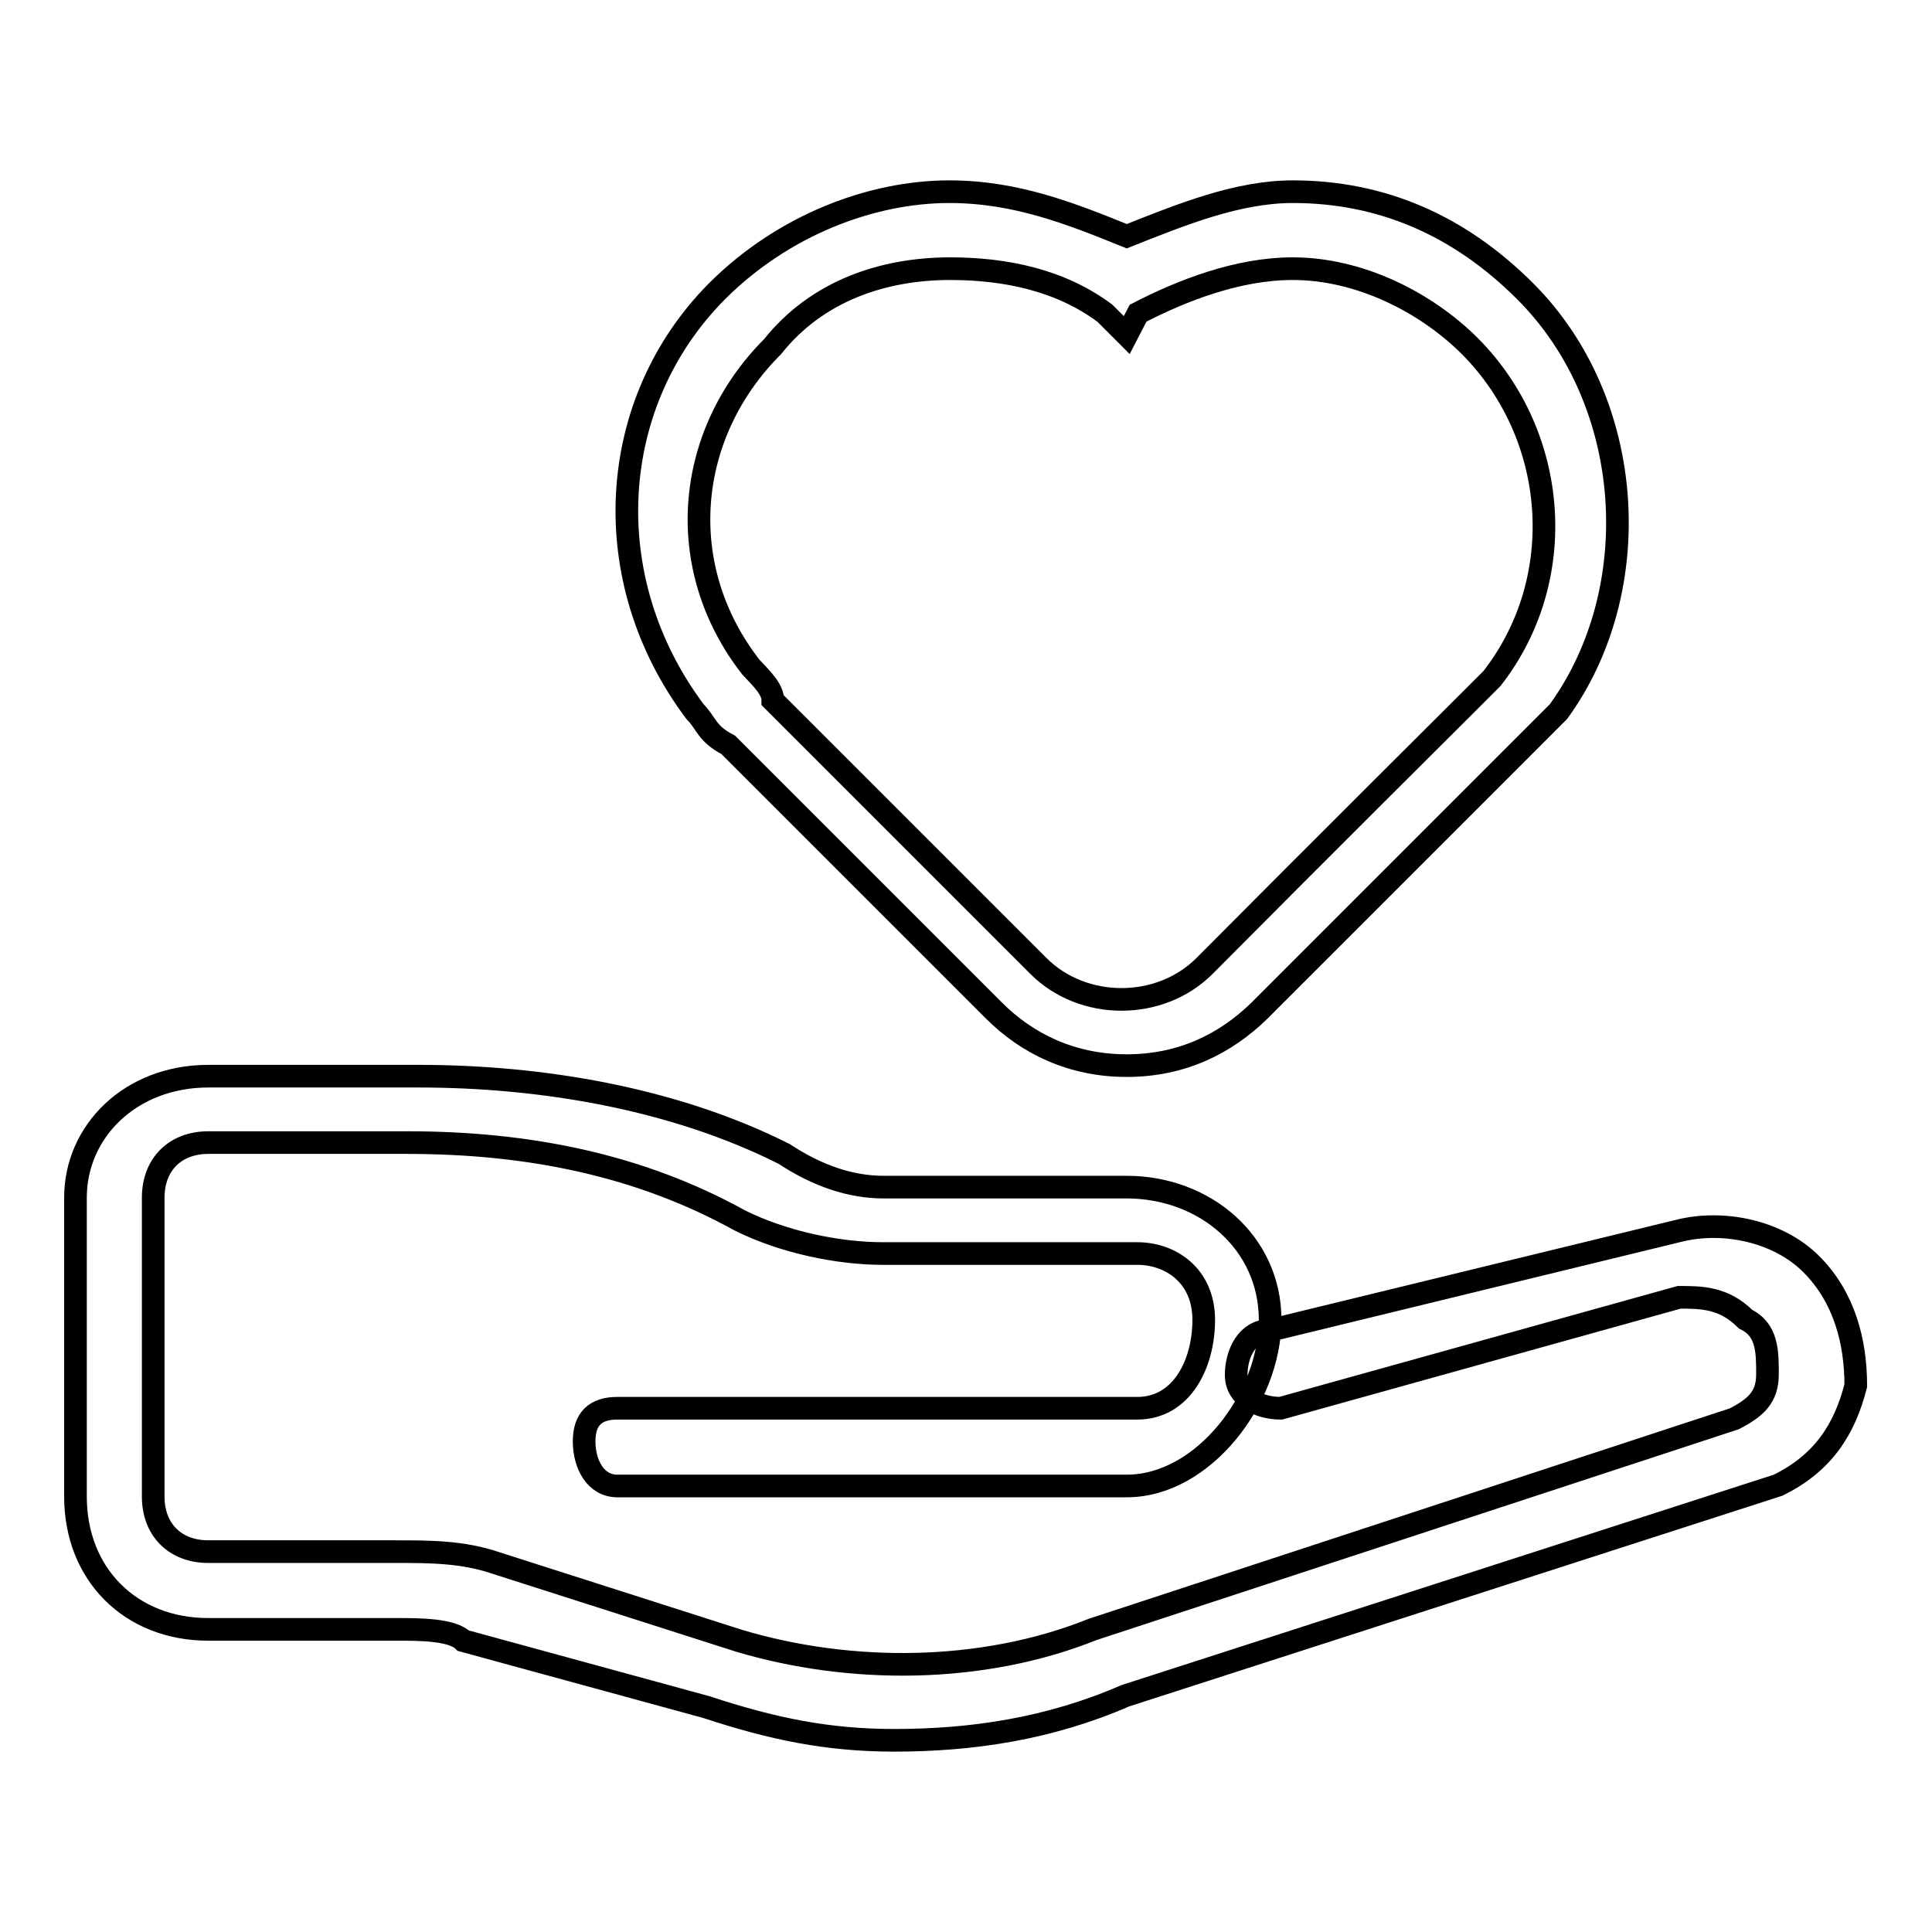 <?xml version="1.0" encoding="utf-8"?>
<!-- Svg Vector Icons : http://www.onlinewebfonts.com/icon -->
<!DOCTYPE svg PUBLIC "-//W3C//DTD SVG 1.1//EN" "http://www.w3.org/Graphics/SVG/1.1/DTD/svg11.dtd">
<svg version="1.1" xmlns="http://www.w3.org/2000/svg" xmlns:xlink="http://www.w3.org/1999/xlink" x="0px" y="0px" viewBox="0 0 256 256" enable-background="new 0 0 256 256" xml:space="preserve">
<g><g><path stroke-width="3" fill-opacity="0" stroke="#000000"  d="M102.4,92.8c0,0,20.5,20.5,35.2,35.2c5.9,5.9,16.1,5.9,22,0c14.6-14.7,35.2-35.2,35.2-35.2c1.5-1.5,1.5-1.5,2.9-2.9c10.3-13.2,8.8-32.2-2.9-44l0,0c-5.9-5.9-14.7-10.3-23.5-10.3c-7.3,0-14.7,2.9-20.5,5.9l-1.5,2.9l-2.9-2.9c-5.9-4.4-13.2-5.9-20.5-5.9c-8.8,0-17.6,2.9-23.5,10.3l0,0c-11.7,11.7-13.2,29.3-2.9,42.5C100.9,89.9,102.4,91.3,102.4,92.8z M149.3,141.2c-7.3,0-13.2-2.9-17.6-7.3C117,119.2,96.5,98.7,96.5,98.7c-2.9-1.5-2.9-2.9-4.4-4.4c-13.2-17.6-11.7-41,2.9-55.7l0,0c8.8-8.8,20.5-13.2,30.8-13.2c8.8,0,16.1,2.9,23.5,5.9c7.3-2.9,14.7-5.9,22-5.9c11.7,0,22,4.4,30.8,13.2l0,0c14.7,14.7,16.1,39.6,4.4,55.7c-1.5,1.5-2.9,2.9-4.4,4.4c0,0-20.5,20.5-35.2,35.2C162.4,138.3,156.6,141.2,149.3,141.2z"/><path stroke-width="3" fill-opacity="0" stroke="#000000"  d="M118.5,230.6c-8.8,0-16.1-1.5-24.9-4.4l-32.2-8.8c-1.5-1.5-5.9-1.5-8.8-1.5H27.6c-10.3,0-17.6-7.3-17.6-17.6v-39.6c0-8.8,7.3-16.1,17.6-16.1h27.9c16.1,0,33.7,2.9,48.4,10.3c4.4,2.9,8.8,4.4,13.2,4.4h32.2c10.3,0,19,7.3,19,17.6s-8.8,22-19,22H81.8c-2.9,0-4.4-2.9-4.4-5.9s1.5-4.4,4.4-4.4h68.9c5.9,0,8.8-5.9,8.8-11.7c0-5.9-4.4-8.8-8.8-8.8H117c-5.9,0-13.2-1.5-19-4.4c-13.2-7.3-27.9-10.3-44-10.3H27.6c-4.4,0-7.3,2.9-7.3,7.3v39.6c0,4.4,2.9,7.3,7.3,7.3h24.9c4.4,0,8.8,0,13.2,1.5l32.2,10.3c14.7,4.4,32.2,4.4,46.9-1.5l85-27.9c2.9-1.5,4.4-2.9,4.4-5.9s0-5.9-2.9-7.3c-2.9-2.9-5.9-2.9-8.8-2.9l-52.8,14.7c-2.9,0-5.9-1.5-5.9-4.4s1.5-5.9,4.4-5.9l54.2-13.2c5.9-1.5,13.2,0,17.6,4.4c4.4,4.4,5.9,10.3,5.9,16.1c-1.5,5.9-4.4,10.3-10.3,13.2l-86.5,27.9C139,229.1,128.7,230.6,118.5,230.6z"/></g></g>
</svg>